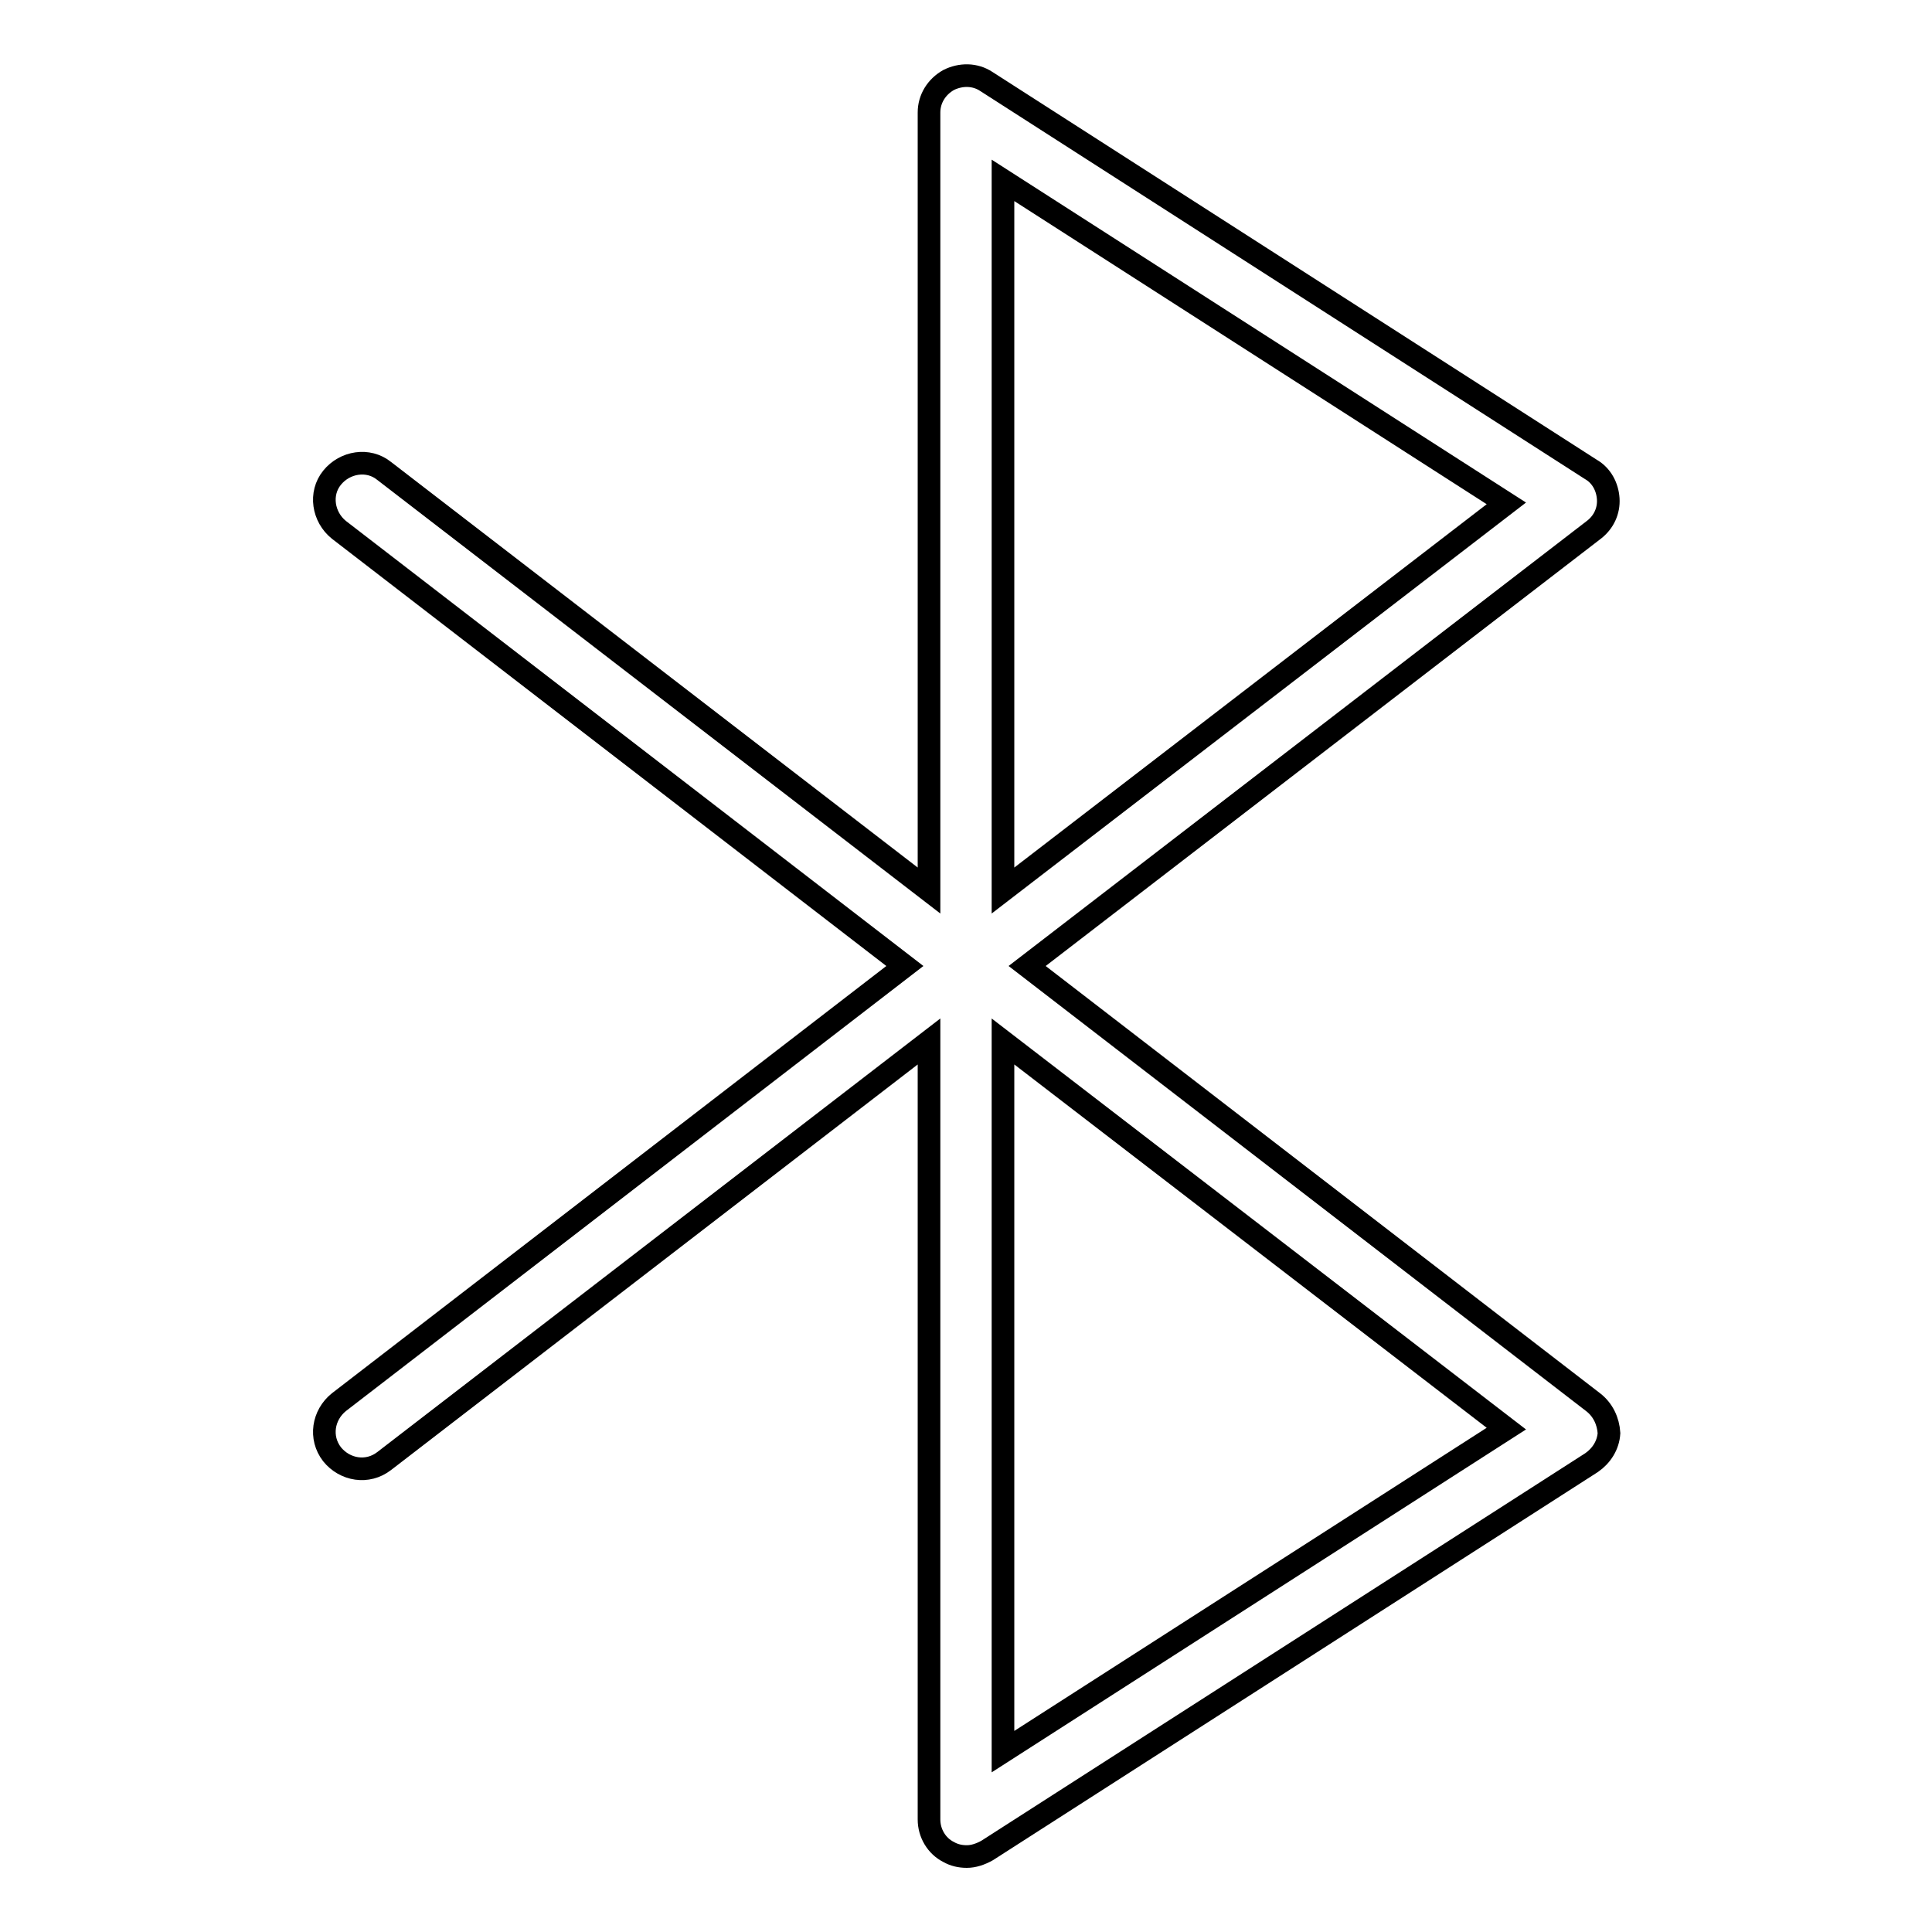 <?xml version="1.0" encoding="utf-8"?>
<!-- Svg Vector Icons : http://www.onlinewebfonts.com/icon -->
<!DOCTYPE svg PUBLIC "-//W3C//DTD SVG 1.1//EN" "http://www.w3.org/Graphics/SVG/1.1/DTD/svg11.dtd">
<svg version="1.1" xmlns="http://www.w3.org/2000/svg" xmlns:xlink="http://www.w3.org/1999/xlink" x="0px" y="0px" viewBox="0 0 256 256" enable-background="new 0 0 256 256" xml:space="preserve">
<g> <path stroke-width="3" fill-opacity="0" stroke="#000000"  d="M211.1,185.8l-75-57.8l75.1-57.8c1.3-1,2-2.5,1.9-4.1c-0.1-1.6-0.9-3.1-2.3-3.9l-80.1-51.4 c-1.5-1-3.4-1-5-0.2c-1.6,0.9-2.6,2.5-2.6,4.3V118L50.9,62.4c-2.1-1.7-5.2-1.2-6.9,0.9c-1.7,2.1-1.2,5.2,0.9,6.9l75,57.8l-75,57.8 c-2.1,1.7-2.6,4.7-0.9,6.9c1.7,2.1,4.7,2.6,6.9,0.9l72.2-55.6v103.1c0,1.8,1,3.5,2.6,4.3c0.7,0.4,1.5,0.6,2.4,0.6 c0.9,0,1.8-0.3,2.7-0.8l80.1-51.4c1.3-0.9,2.2-2.3,2.3-3.9C213.1,188.3,212.4,186.8,211.1,185.8z M132.9,23.9l66.7,42.8L132.9,118 V23.9z M132.9,232.1V138l66.7,51.3L132.9,232.1z"/></g>
</svg>